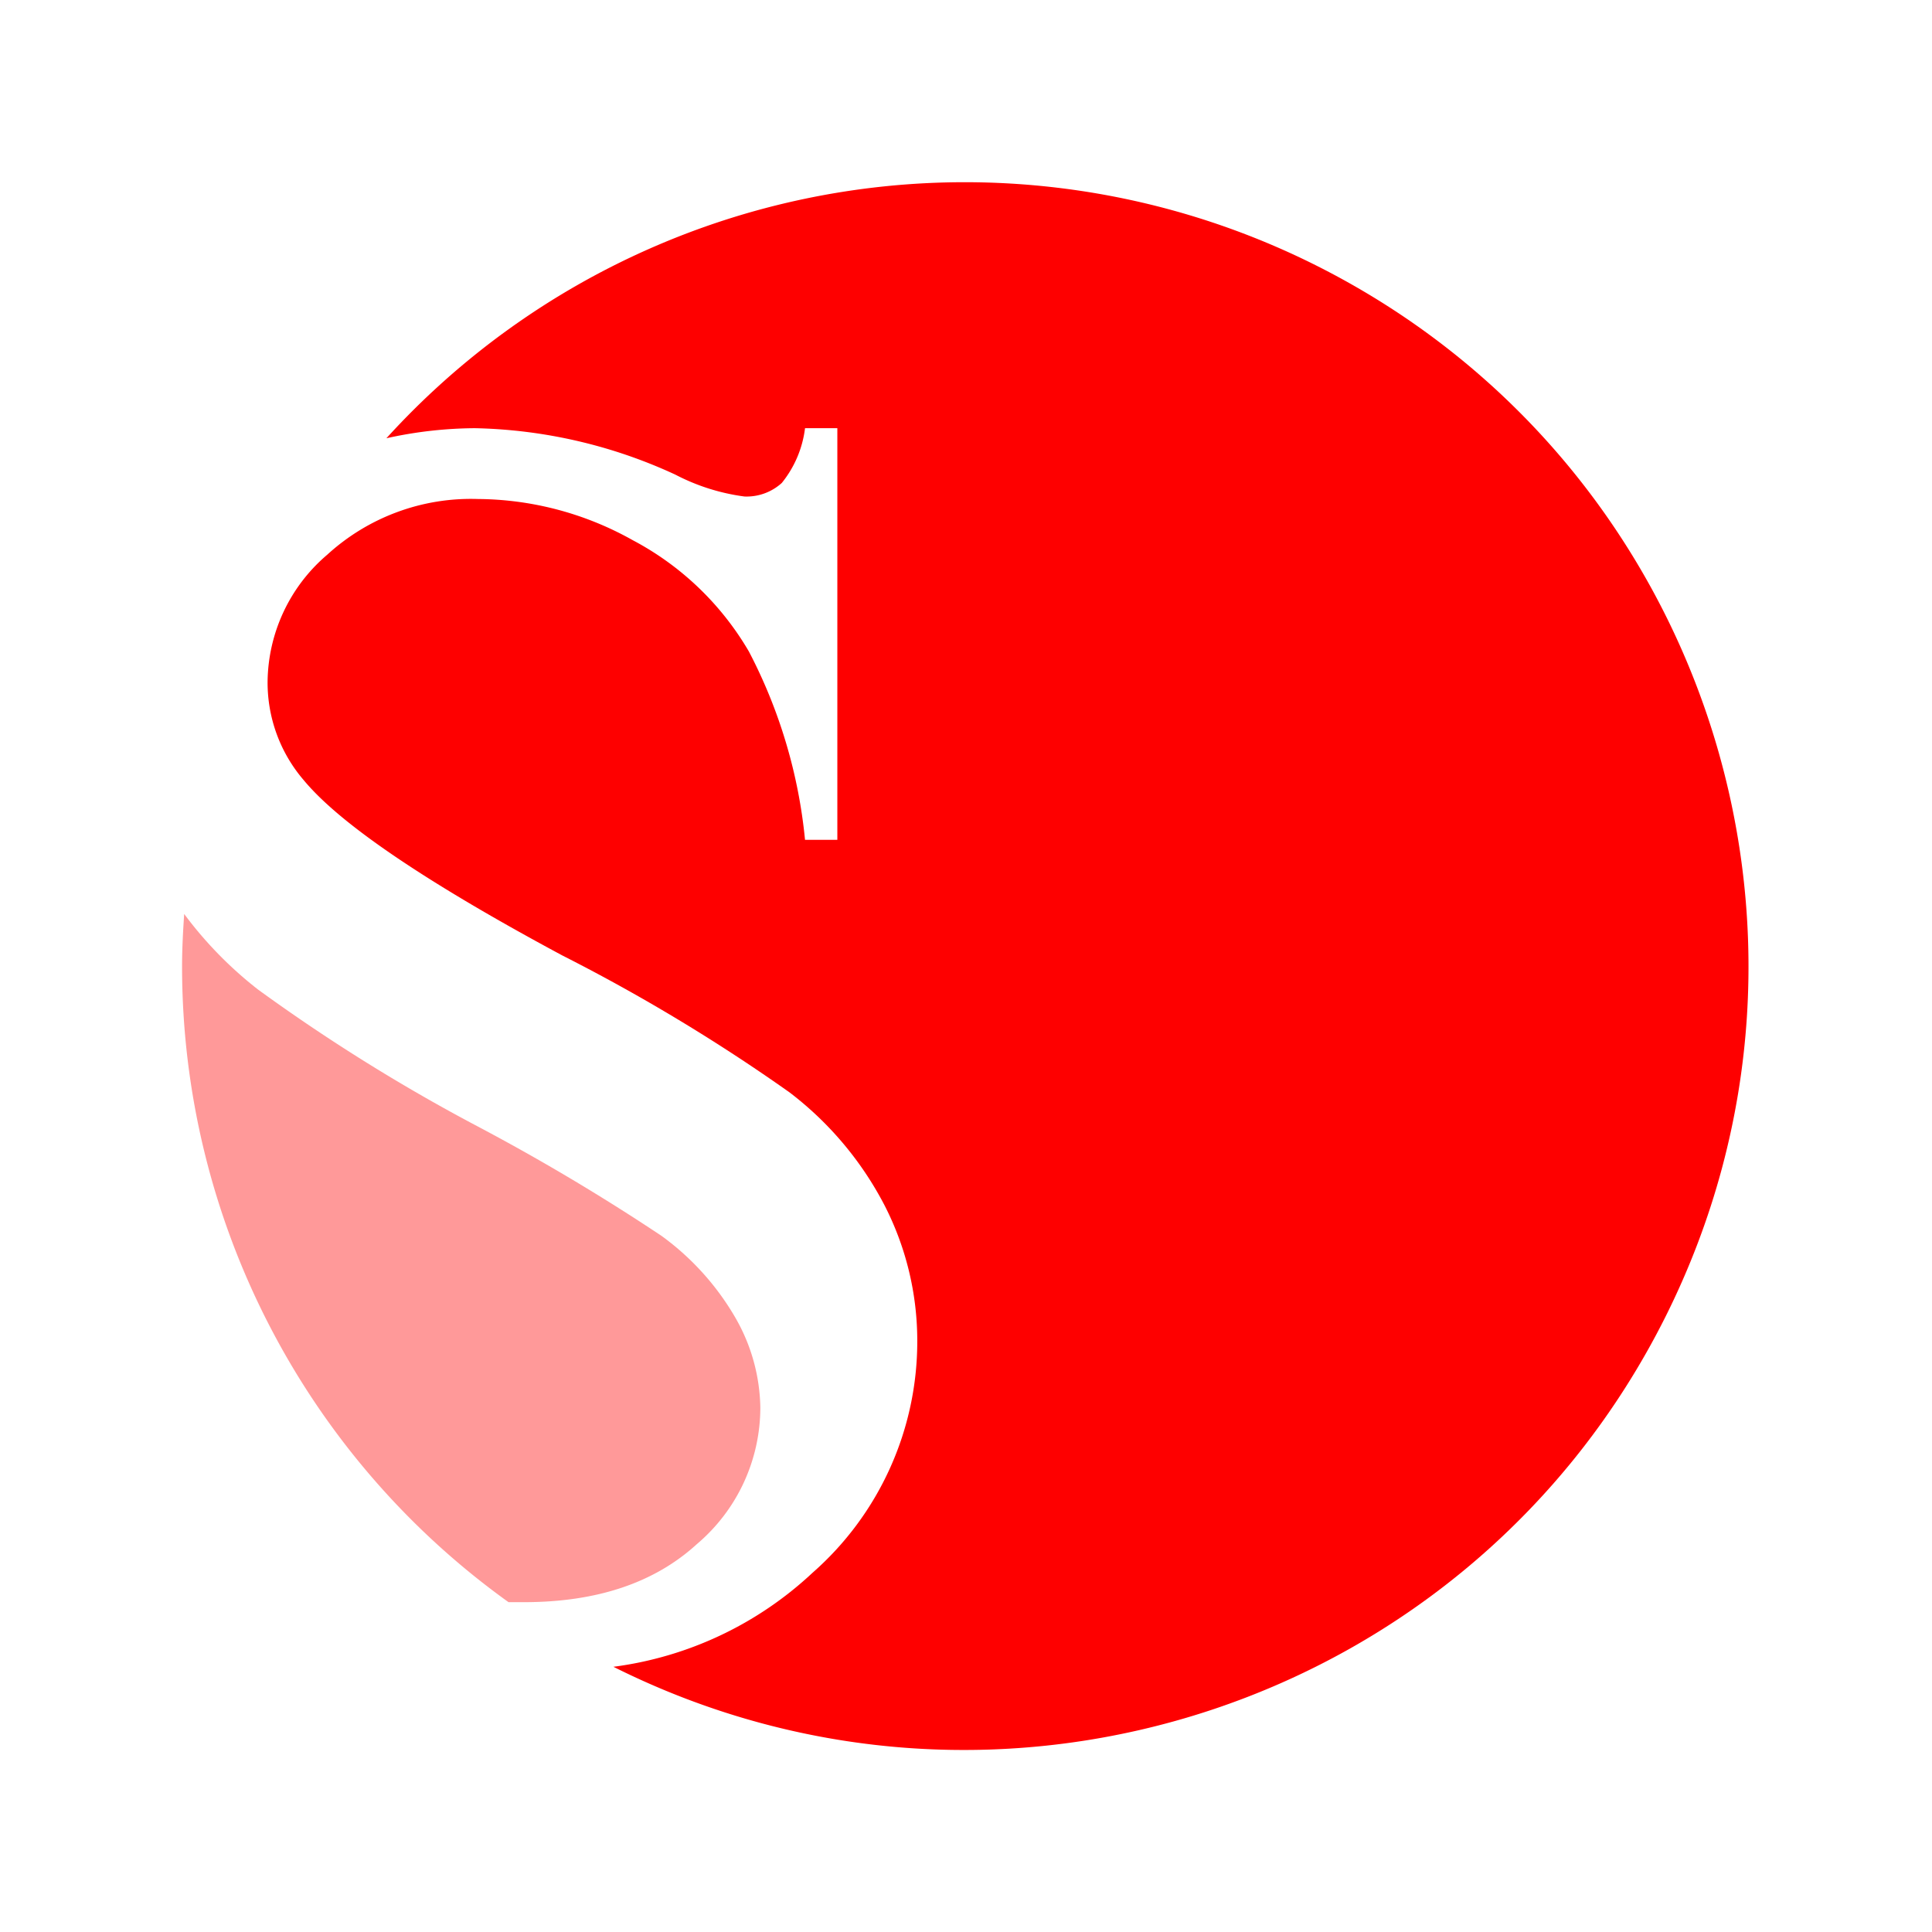 <svg xmlns="http://www.w3.org/2000/svg" xml:space="preserve" id="Layer_1" width="81" height="81" x="0" y="0" style="enable-background:new 0 0 81 81" version="1.1" viewBox="0 0 81 81"><style type="text/css">.st0{fill:#f99}.st1{fill:#fe0000}</style><path d="M21.321 67.172h.641c3.062 0 5.48-.811 7.254-2.434a7.504 7.504 0 0 0 2.661-5.729 7.768 7.768 0 0 0-1.014-3.708 11.121 11.121 0 0 0-3.132-3.489 88.87 88.87 0 0 0-7.822-4.649 76.084 76.084 0 0 1-9.096-5.68 16.455 16.455 0 0 1-3.091-3.164c-.049.73-.089 1.469-.089 2.215a32.801 32.801 0 0 0 13.688 26.638z" class="st0"/><path d="M40.494 7.639A32.776 32.776 0 0 0 16.2 18.374a17.522 17.522 0 0 1 3.708-.422c2.907.06 5.769.723 8.406 1.947a8.725 8.725 0 0 0 2.897.917 2.193 2.193 0 0 0 1.566-.568 4.52 4.52 0 0 0 .974-2.296h1.355V35.21h-1.355a21.542 21.542 0 0 0-2.353-7.895 12.275 12.275 0 0 0-4.868-4.666 13.425 13.425 0 0 0-6.491-1.728 8.927 8.927 0 0 0-6.321 2.337 7.083 7.083 0 0 0-2.499 5.307 6.276 6.276 0 0 0 1.517 4.146c1.52 1.834 5.131 4.282 10.832 7.343a76.119 76.119 0 0 1 9.534 5.745 14.141 14.141 0 0 1 3.976 4.722 12.443 12.443 0 0 1 1.379 5.68 12.903 12.903 0 0 1-4.39 9.737 15.064 15.064 0 0 1-8.349 3.943c16.227 8.129 35.971 1.565 44.101-14.662 8.129-16.227 1.565-35.971-14.662-44.101a32.881 32.881 0 0 0-14.663-3.479z" class="st1"/></svg>